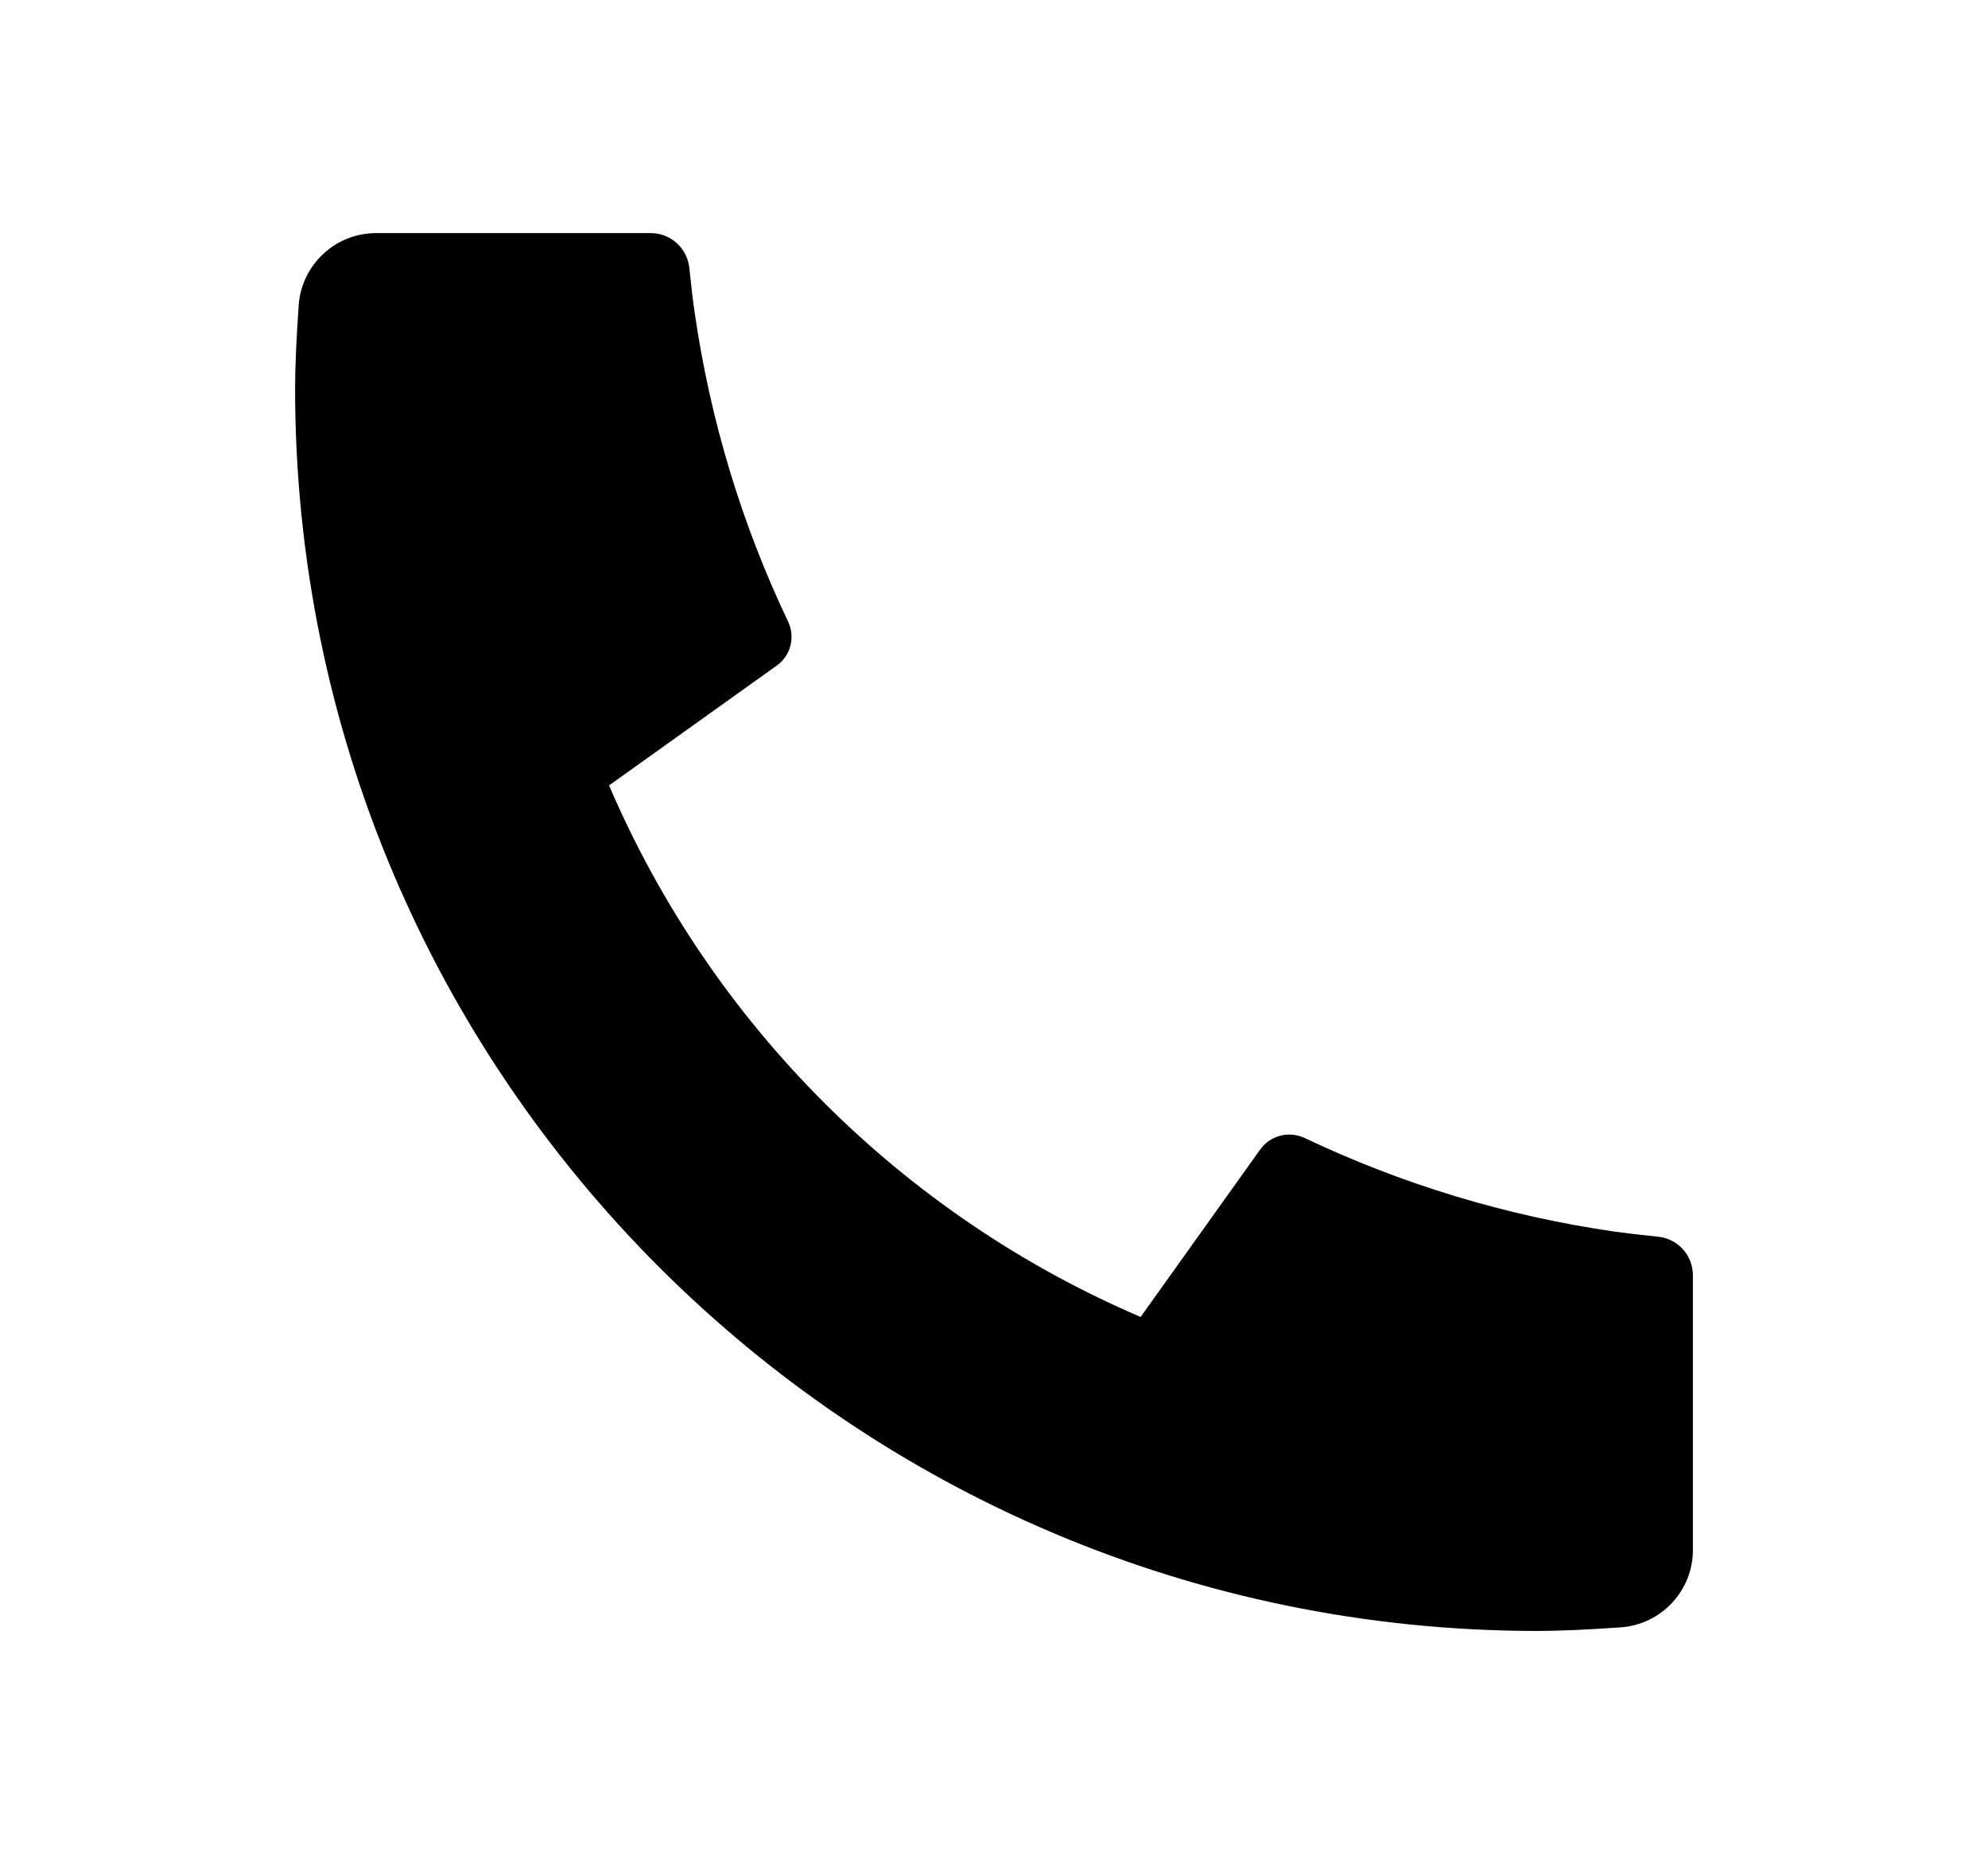 <?xml version="1.0" encoding="UTF-8"?> <svg xmlns="http://www.w3.org/2000/svg" width="16" height="15" viewBox="0 0 16 15" fill="none"><path d="M13.625 10.264V12.474C13.625 12.802 13.371 13.074 13.044 13.097C12.771 13.116 12.548 13.126 12.375 13.126C6.852 13.126 2.375 8.649 2.375 3.126C2.375 2.953 2.385 2.73 2.404 2.457C2.427 2.13 2.699 1.876 3.027 1.876H5.238C5.398 1.876 5.532 1.998 5.548 2.157C5.563 2.3 5.576 2.416 5.589 2.502C5.715 3.385 5.973 4.226 6.343 5.003C6.402 5.128 6.364 5.277 6.251 5.357L4.902 6.321C5.723 8.239 7.262 9.778 9.18 10.599L10.142 9.252C10.223 9.138 10.374 9.099 10.501 9.159C11.278 9.528 12.118 9.786 13.001 9.913C13.087 9.925 13.202 9.938 13.344 9.953C13.504 9.969 13.625 10.103 13.625 10.264Z" fill="black"></path></svg> 